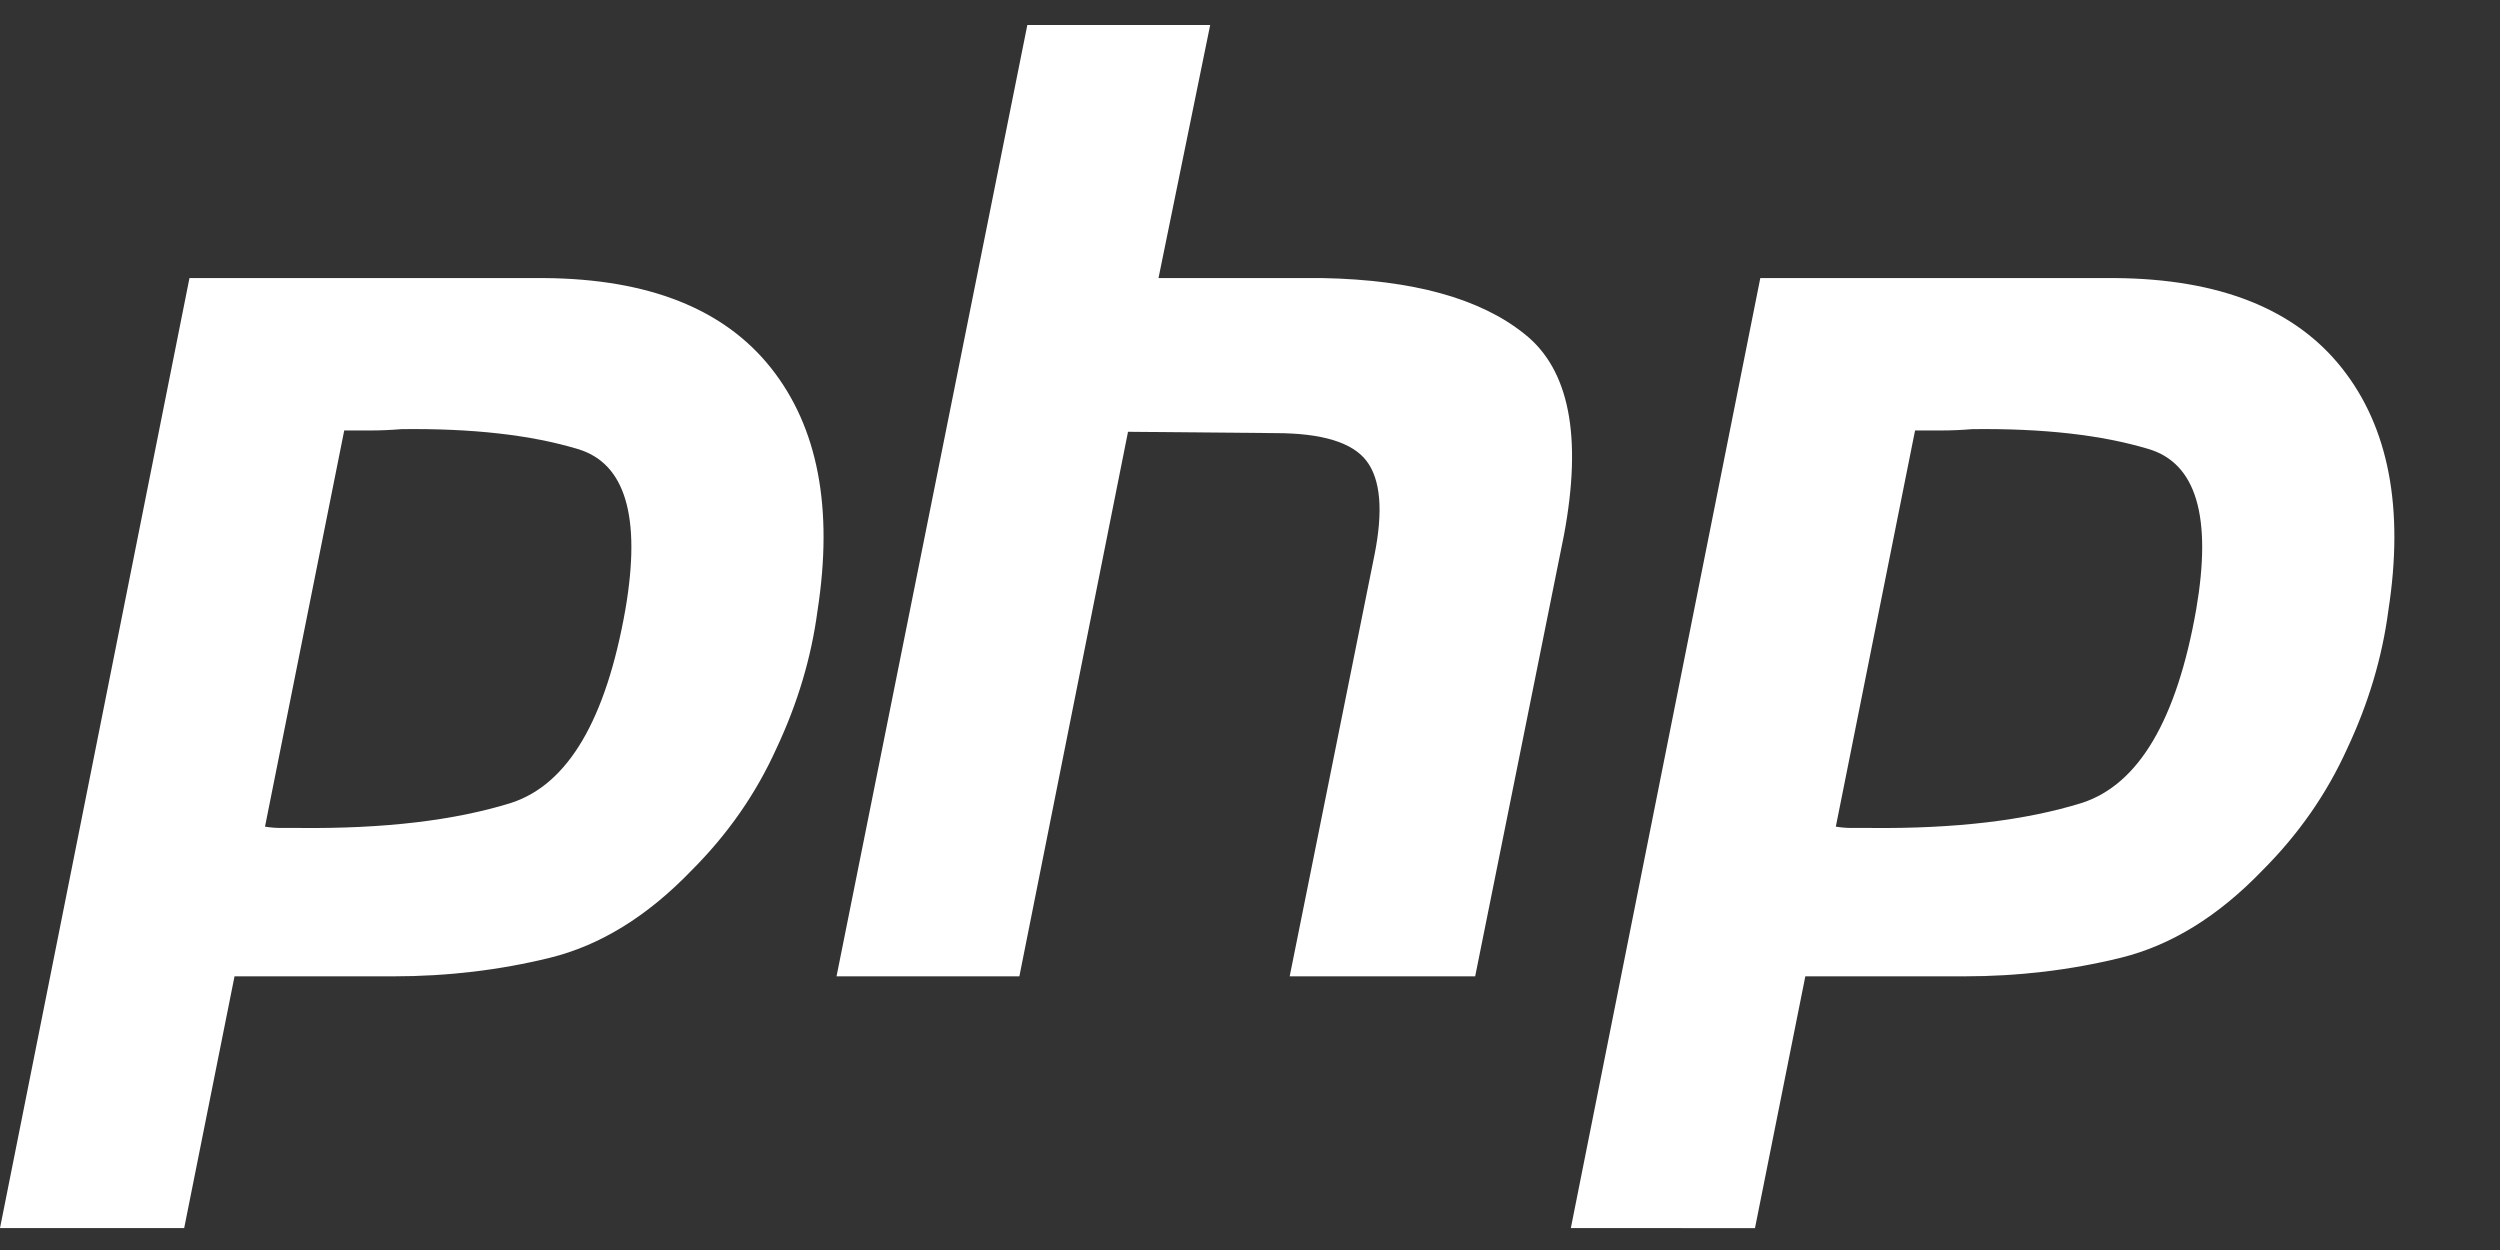 <?xml version="1.0" encoding="utf-8"?>
<!-- Generator: Adobe Illustrator 16.0.3, SVG Export Plug-In . SVG Version: 6.00 Build 0)  -->
<!DOCTYPE svg PUBLIC "-//W3C//DTD SVG 1.1//EN" "http://www.w3.org/Graphics/SVG/1.1/DTD/svg11.dtd">
<svg version="1.1" id="Vrstva_1" xmlns="http://www.w3.org/2000/svg" xmlns:xlink="http://www.w3.org/1999/xlink" x="0px" y="0px"
	 width="180px" height="90px" viewBox="0 0 180 90" enable-background="new 0 0 180 90" xml:space="preserve">
<rect x="0" y="0" width="180" height="90" fill="#333333" stroke="none"/>
<path fill="#FFFFFF" d="M13.642,20.021h25.567c7.504,0.063,12.942,2.227,16.313,6.487c3.371,4.26,4.484,10.08,3.339,17.458
	c-0.445,3.371-1.431,6.678-2.958,9.922c-1.463,3.243-3.497,6.168-6.105,8.776c-3.181,3.307-6.583,5.405-10.208,6.296
	c-3.625,0.892-7.378,1.336-11.257,1.336H16.886l-3.625,18.127H0L13.642,20.021z M24.804,30.897L19.08,59.518
	c0.381,0.063,0.763,0.095,1.145,0.095c0.445,0,0.891,0,1.336,0c6.105,0.063,11.194-0.54,15.264-1.813
	c4.07-1.335,6.806-5.978,8.205-13.928c1.145-6.678,0-10.526-3.435-11.543c-3.371-1.017-7.6-1.494-12.688-1.431
	c-0.763,0.063-1.494,0.095-2.194,0.095c-0.635,0-1.303,0-2.003,0L24.804,30.897z"/>
<path fill="#FFFFFF" d="M73.968,1.8h13.165l-3.721,18.222h11.83c6.486,0.127,11.32,1.463,14.501,4.007
	c3.243,2.543,4.196,7.378,2.862,14.5l-6.393,31.768H92.857l6.105-30.337c0.635-3.181,0.444-5.438-0.572-6.773
	c-1.018-1.335-3.212-2.003-6.583-2.003l-10.59-0.095l-7.823,39.209H60.23L73.968,1.8z"/>
<path fill="#FFFFFF" d="M126.742,20.021h25.566c7.504,0.063,12.942,2.227,16.313,6.487c3.372,4.26,4.483,10.08,3.339,17.458
	c-0.443,3.371-1.432,6.678-2.957,9.922c-1.463,3.243-3.497,6.168-6.105,8.776c-3.181,3.307-6.582,5.405-10.207,6.296
	c-3.627,0.892-7.379,1.336-11.258,1.336h-11.449l-3.625,18.127H113.1L126.742,20.021z M137.904,30.897l-5.725,28.621
	c0.381,0.063,0.764,0.095,1.145,0.095c0.445,0,0.891,0,1.336,0c6.105,0.063,11.193-0.54,15.264-1.813
	c4.07-1.335,6.807-5.978,8.204-13.928c1.146-6.678,0-10.526-3.435-11.543c-3.37-1.017-7.6-1.494-12.688-1.431
	c-0.763,0.063-1.494,0.095-2.193,0.095c-0.637,0-1.305,0-2.004,0L137.904,30.897z"/>
</svg>
